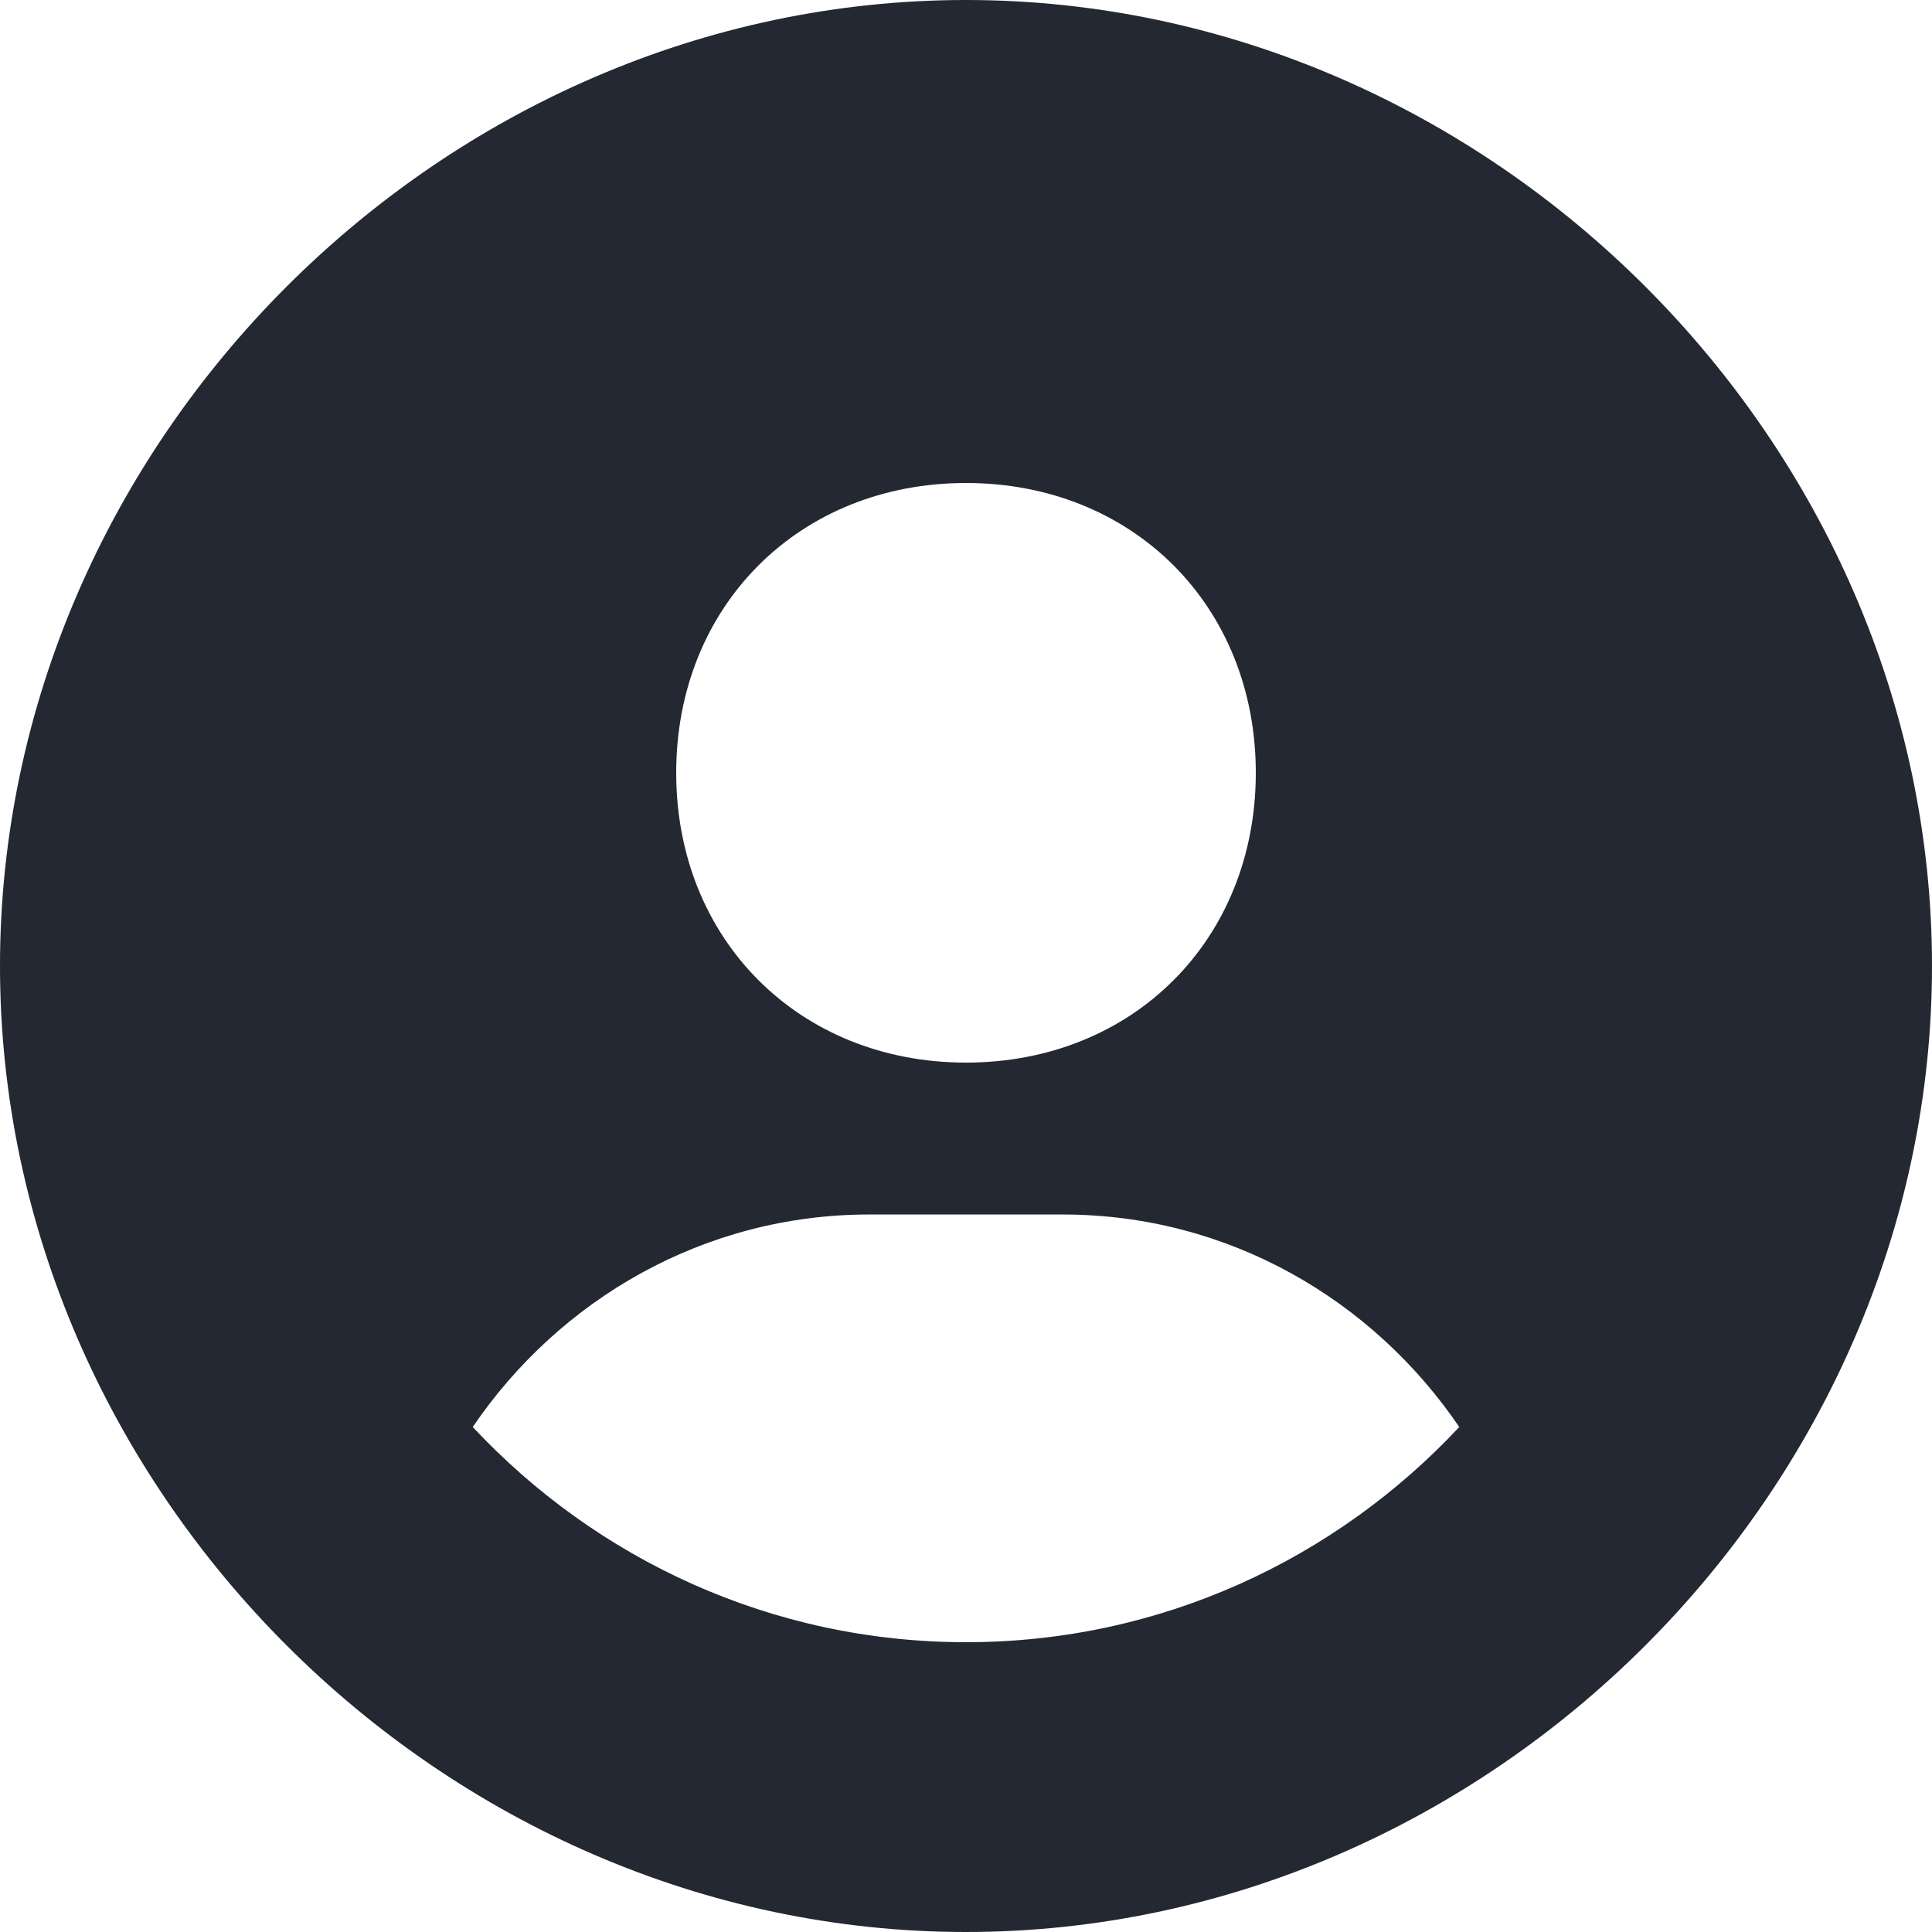 <svg width="13" height="13" viewBox="0 0 13 13" fill="none" xmlns="http://www.w3.org/2000/svg">
<path d="M6.5 0C2.976 0 0 2.976 0 6.5C0 10.024 2.976 13 6.5 13C10.024 13 13 10.024 13 6.5C13 2.976 10.024 0 6.5 0ZM6.5 3.25C7.623 3.25 8.45 4.077 8.45 5.2C8.45 6.323 7.623 7.15 6.5 7.15C5.378 7.15 4.55 6.323 4.55 5.2C4.55 4.077 5.378 3.25 6.5 3.25ZM3.181 9.602C3.764 8.744 4.737 8.172 5.85 8.172H7.15C8.264 8.172 9.236 8.744 9.819 9.602C8.988 10.491 7.81 11.05 6.5 11.05C5.19 11.05 4.012 10.491 3.181 9.602Z" fill="#232833"/>
</svg>
